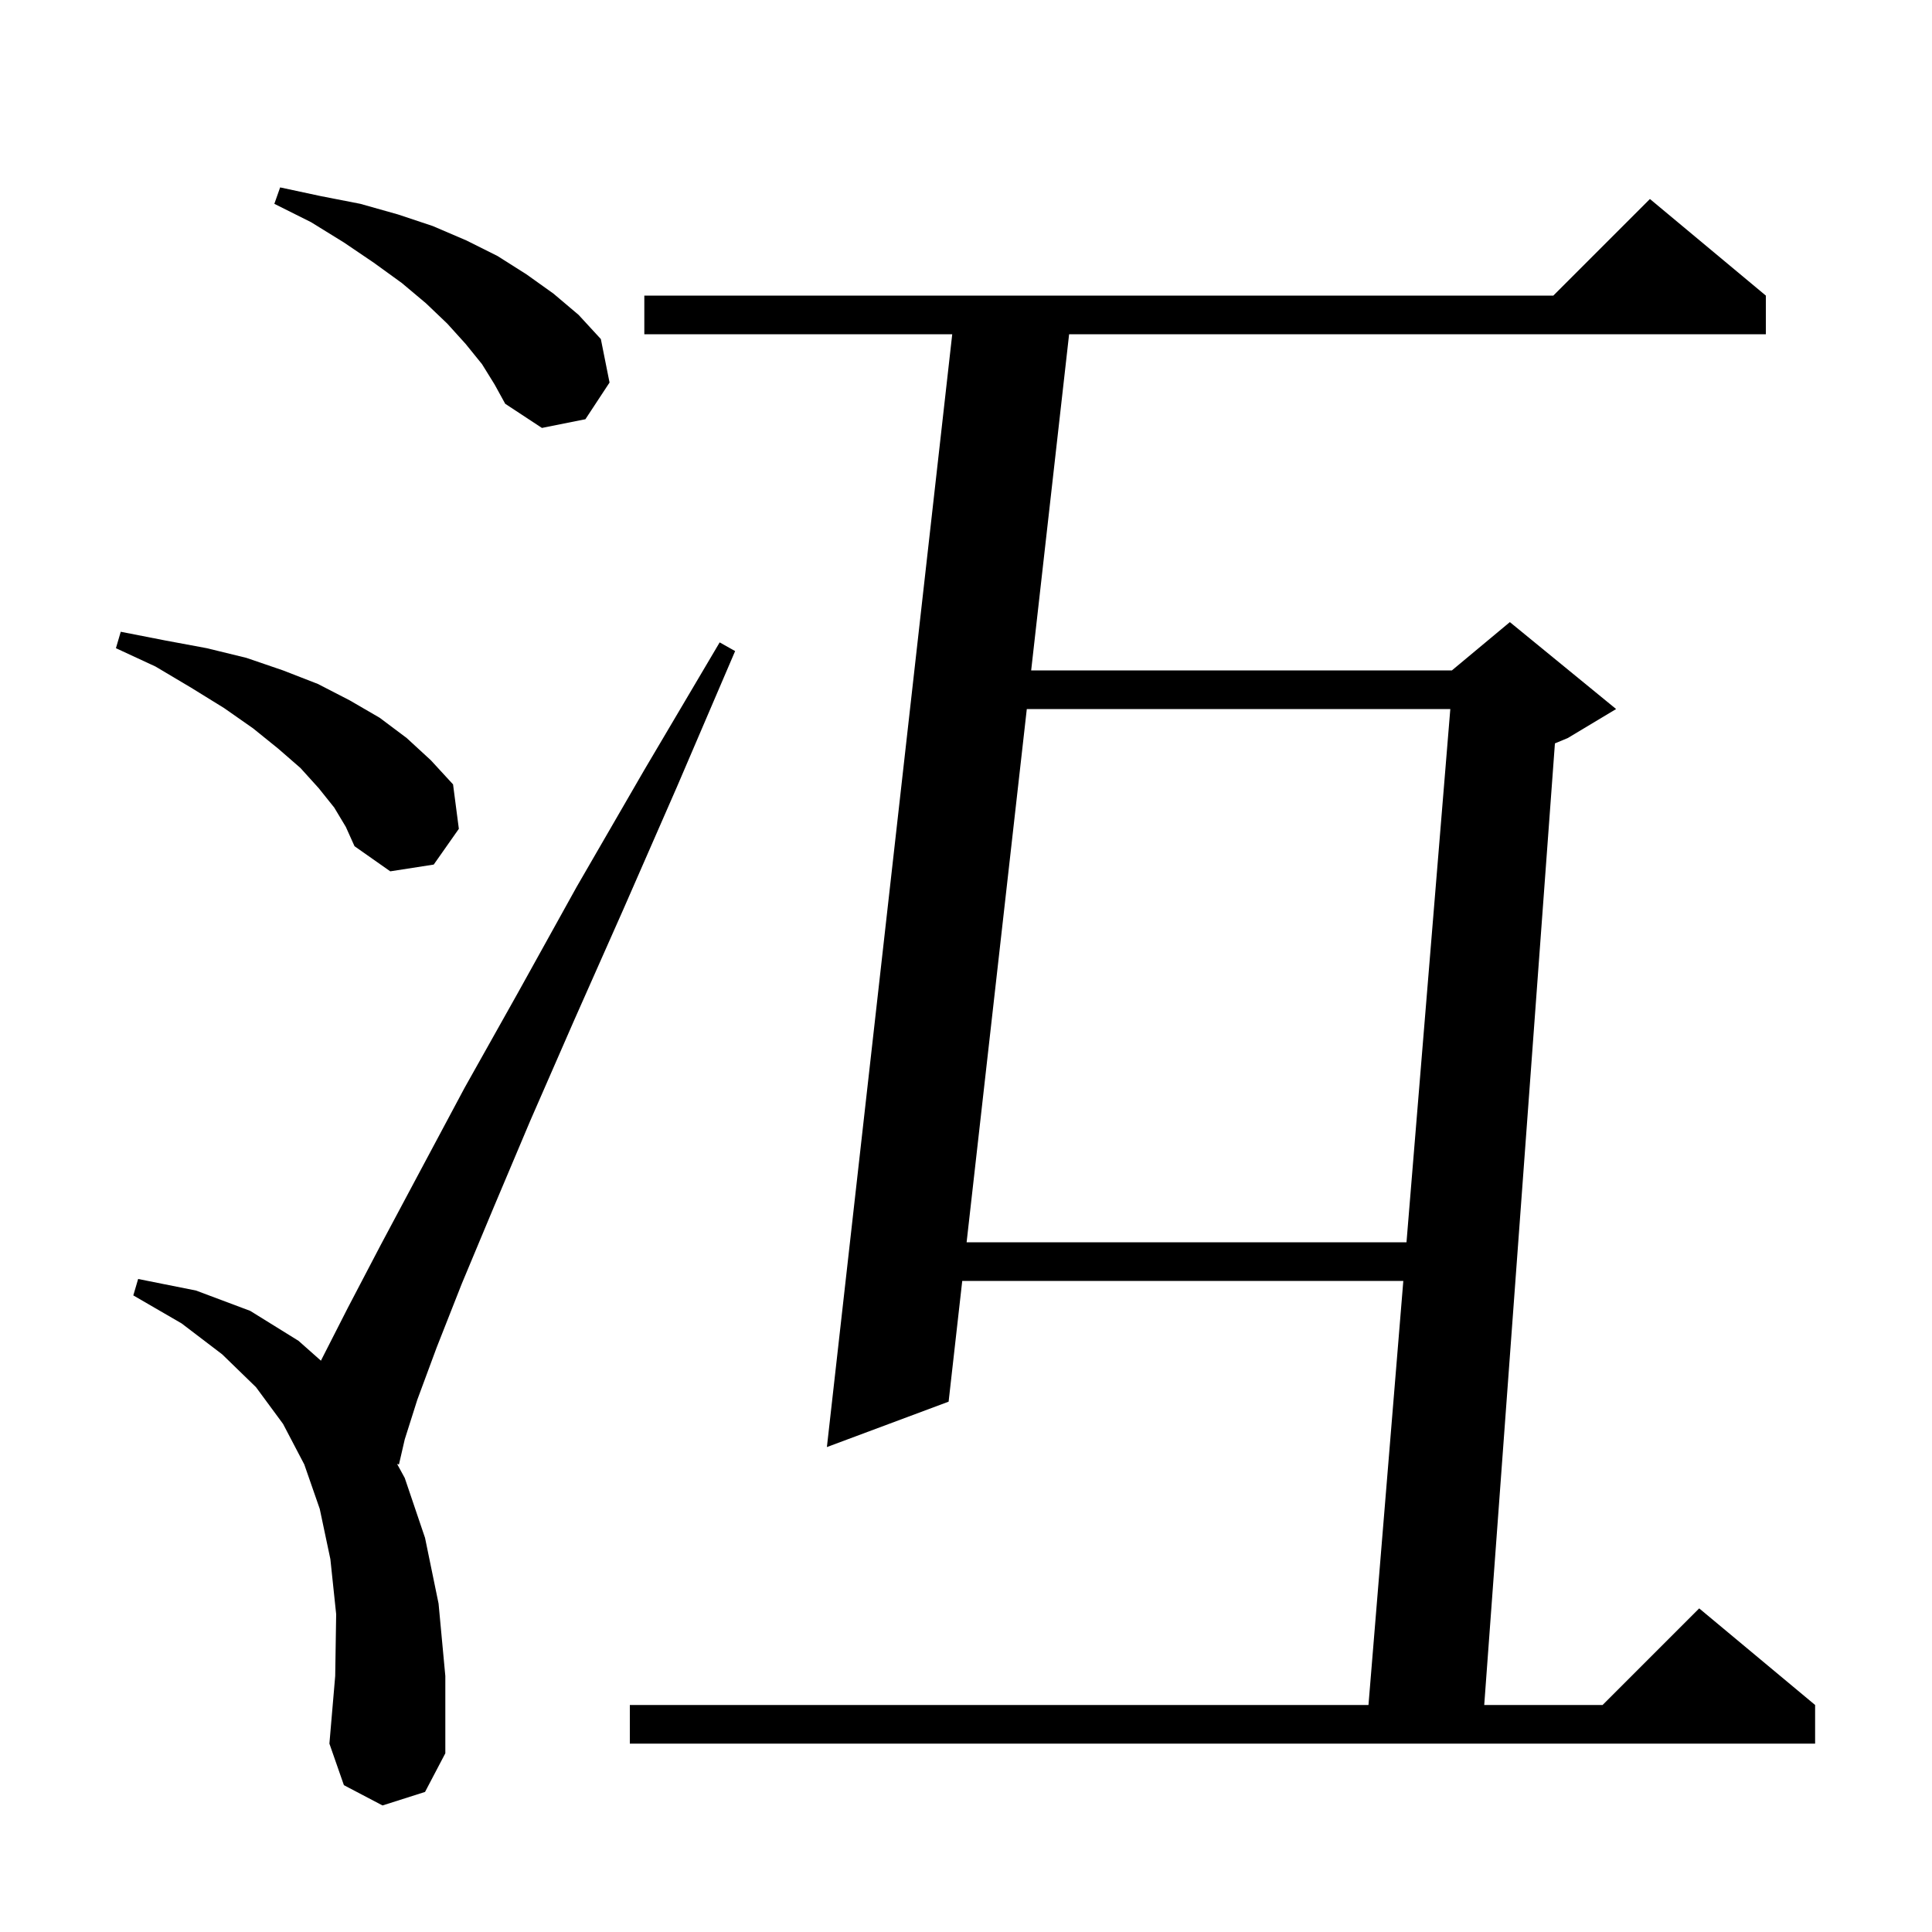 <svg xmlns="http://www.w3.org/2000/svg" xmlns:xlink="http://www.w3.org/1999/xlink" version="1.1" baseProfile="full" viewBox="0 0 200 200" width="200" height="200">
<g fill="black">
<path d="M 39.6 186.9 L 35.6 184.8 L 34.1 180.5 L 34.7 173.5 L 34.8 167.1 L 34.2 161.4 L 33.1 156.2 L 31.5 151.6 L 29.3 147.4 L 26.5 143.6 L 23.0 140.2 L 18.8 137.0 L 13.8 134.1 L 14.3 132.4 L 20.3 133.6 L 25.9 135.7 L 30.9 138.8 L 33.223 140.859 L 33.3 140.7 L 36.0 135.4 L 39.4 128.9 L 43.4 121.4 L 48.1 112.6 L 53.6 102.8 L 59.7 91.8 L 66.7 79.7 L 74.5 66.5 L 76.1 67.4 L 70.1 81.4 L 64.5 94.2 L 59.4 105.7 L 54.9 116.0 L 51.1 125.0 L 47.8 132.9 L 45.2 139.5 L 43.2 144.9 L 41.9 149.0 L 41.3 151.6 L 41.106 151.544 L 41.9 153.0 L 44.0 159.2 L 45.4 166.0 L 46.1 173.5 L 46.1 181.5 L 44.0 185.5 Z M 182.8 30.6 L 182.8 34.6 L 110.674 34.6 L 106.746 69.4 L 150.3 69.4 L 156.3 64.4 L 167.3 73.4 L 162.3 76.4 L 160.965 76.956 L 153.647 176.5 L 165.9 176.5 L 175.9 166.5 L 187.9 176.5 L 187.9 180.5 L 65.2 180.5 L 65.2 176.5 L 141.664 176.5 L 145.271 132.6 L 99.611 132.6 L 98.2 145.1 L 85.6 149.8 L 98.575 34.6 L 66.7 34.6 L 66.7 30.6 L 160.8 30.6 L 170.8 20.6 Z M 106.294 73.4 L 100.063 128.6 L 145.6 128.6 L 150.136 73.4 Z M 34.6 83.6 L 33.0 81.6 L 31.1 79.5 L 28.8 77.5 L 26.2 75.4 L 23.2 73.3 L 19.8 71.2 L 16.1 69.0 L 12.0 67.1 L 12.5 65.4 L 17.1 66.3 L 21.4 67.1 L 25.5 68.1 L 29.3 69.4 L 32.9 70.8 L 36.2 72.5 L 39.3 74.3 L 42.1 76.4 L 44.6 78.7 L 46.9 81.2 L 47.5 85.8 L 44.9 89.5 L 40.4 90.2 L 36.7 87.6 L 35.8 85.6 Z M 49.9 37.7 L 48.2 35.6 L 46.3 33.5 L 44.1 31.4 L 41.6 29.3 L 38.7 27.2 L 35.6 25.1 L 32.2 23.0 L 28.4 21.1 L 29.0 19.4 L 33.2 20.3 L 37.3 21.1 L 41.2 22.2 L 44.8 23.4 L 48.3 24.9 L 51.5 26.5 L 54.5 28.4 L 57.3 30.4 L 59.9 32.6 L 62.2 35.1 L 63.1 39.6 L 60.6 43.4 L 56.1 44.3 L 52.3 41.8 L 51.2 39.8 Z " />
</g>
</svg>
